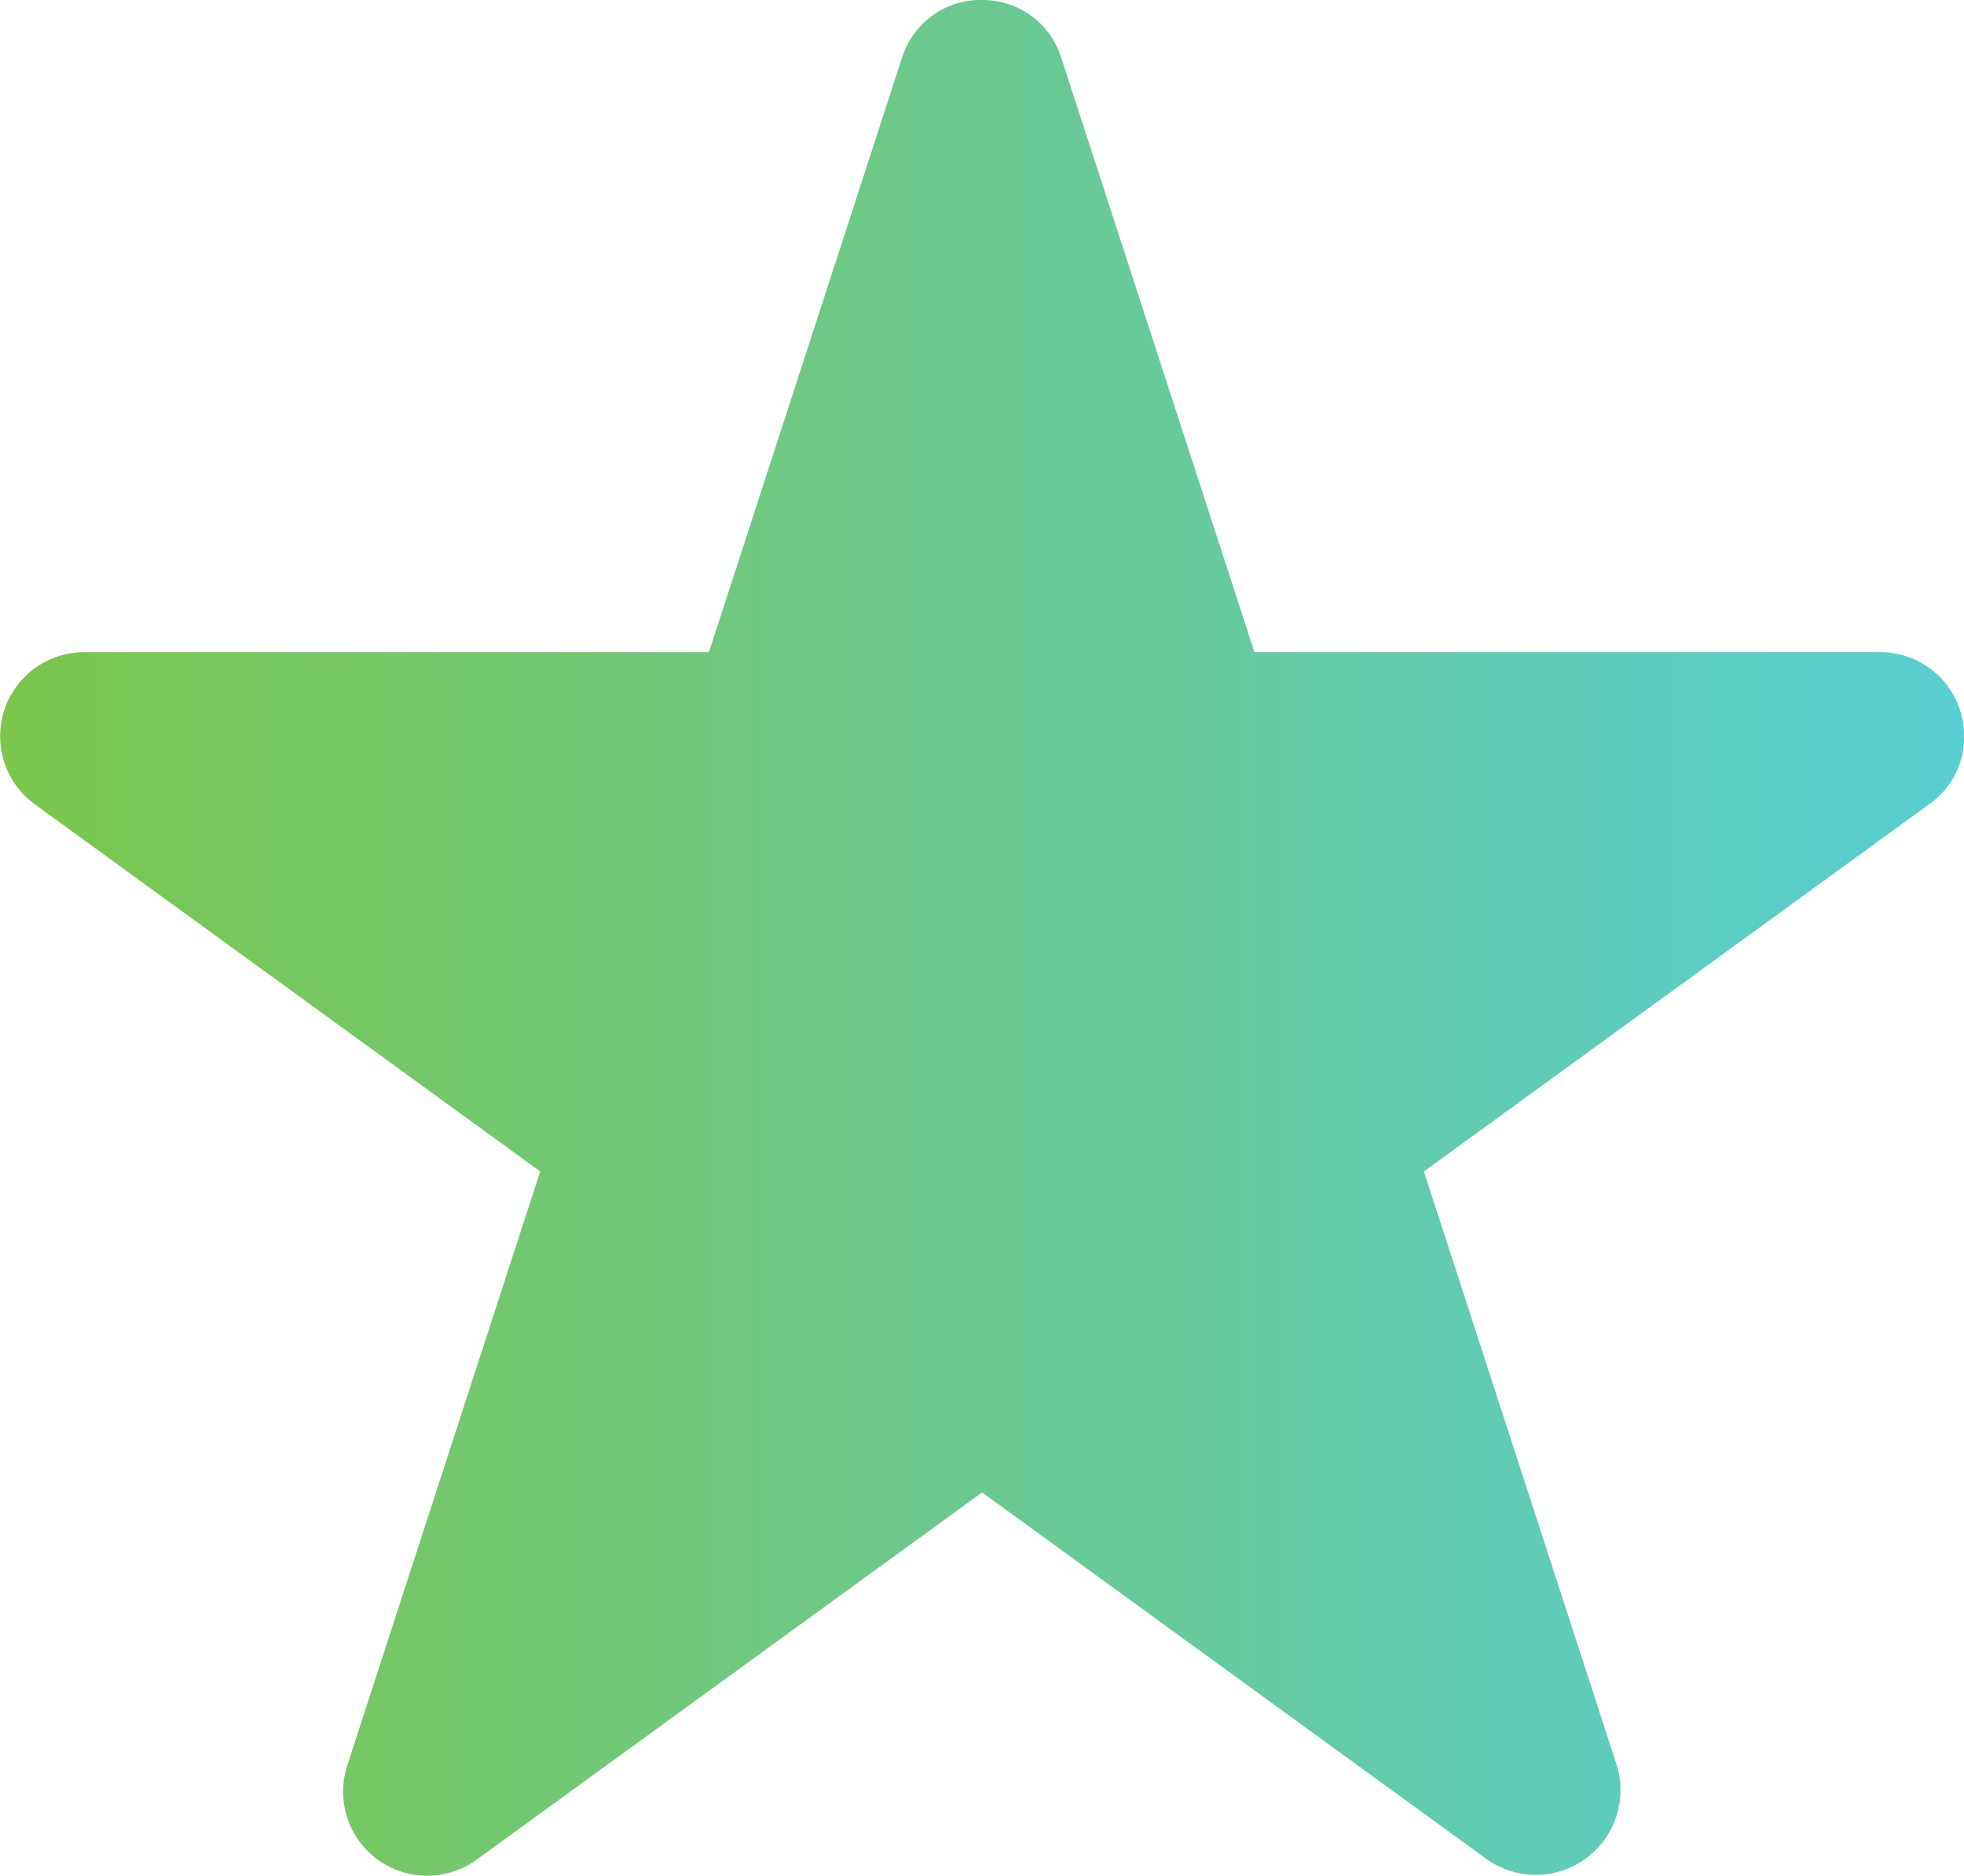 <svg xmlns="http://www.w3.org/2000/svg" xmlns:xlink="http://www.w3.org/1999/xlink" width="18.542" height="17.712" viewBox="0 0 18.542 17.712">
  <defs>
    <clipPath id="clip-path">
      <path id="Path_1441" data-name="Path 1441" d="M9.24-13.38a.777.777,0,0,0-.725.548h0L6.693-7.223H.8A.794.794,0,0,0,.328-5.787h0L5.1-2.32,3.278,3.289A.794.794,0,0,0,4.5,4.177h0L9.272.71l4.77,3.467a.8.8,0,0,0,1.223-.888h0L13.443-2.32l4.77-3.467a.772.772,0,0,0,.33-.61h0v-.048a.791.791,0,0,0-.8-.778h-5.9l-1.823-5.609A.776.776,0,0,0,9.3-13.38h0Z" transform="translate(0 13.38)" fill="none"/>
    </clipPath>
    <linearGradient id="linear-gradient" x2="1" gradientUnits="objectBoundingBox">
      <stop offset="0" stop-color="#57ced3"/>
      <stop offset="0.1" stop-color="#5bcdc6"/>
      <stop offset="0.2" stop-color="#5fccb8"/>
      <stop offset="0.3" stop-color="#63cbab"/>
      <stop offset="0.4" stop-color="#67ca9d"/>
      <stop offset="0.5" stop-color="#6ac990"/>
      <stop offset="0.6" stop-color="#6ec982"/>
      <stop offset="0.7" stop-color="#71c875"/>
      <stop offset="0.8" stop-color="#75c767"/>
      <stop offset="0.9" stop-color="#78c759"/>
      <stop offset="1" stop-color="#7cc64c"/>
    </linearGradient>
  </defs>
  <g id="Group_561" data-name="Group 561" transform="translate(0 13.38)">
    <g id="Group_560" data-name="Group 560" transform="translate(0 -13.38)" clip-path="url(#clip-path)">
      <g id="Group_559" data-name="Group 559" transform="translate(18.542 17.712) rotate(180)">
        <path id="Path_1440" data-name="Path 1440" d="M18.542,17.713H0V0H18.542Z" transform="translate(0 0)" fill="url(#linear-gradient)"/>
      </g>
    </g>
  </g>
</svg>
